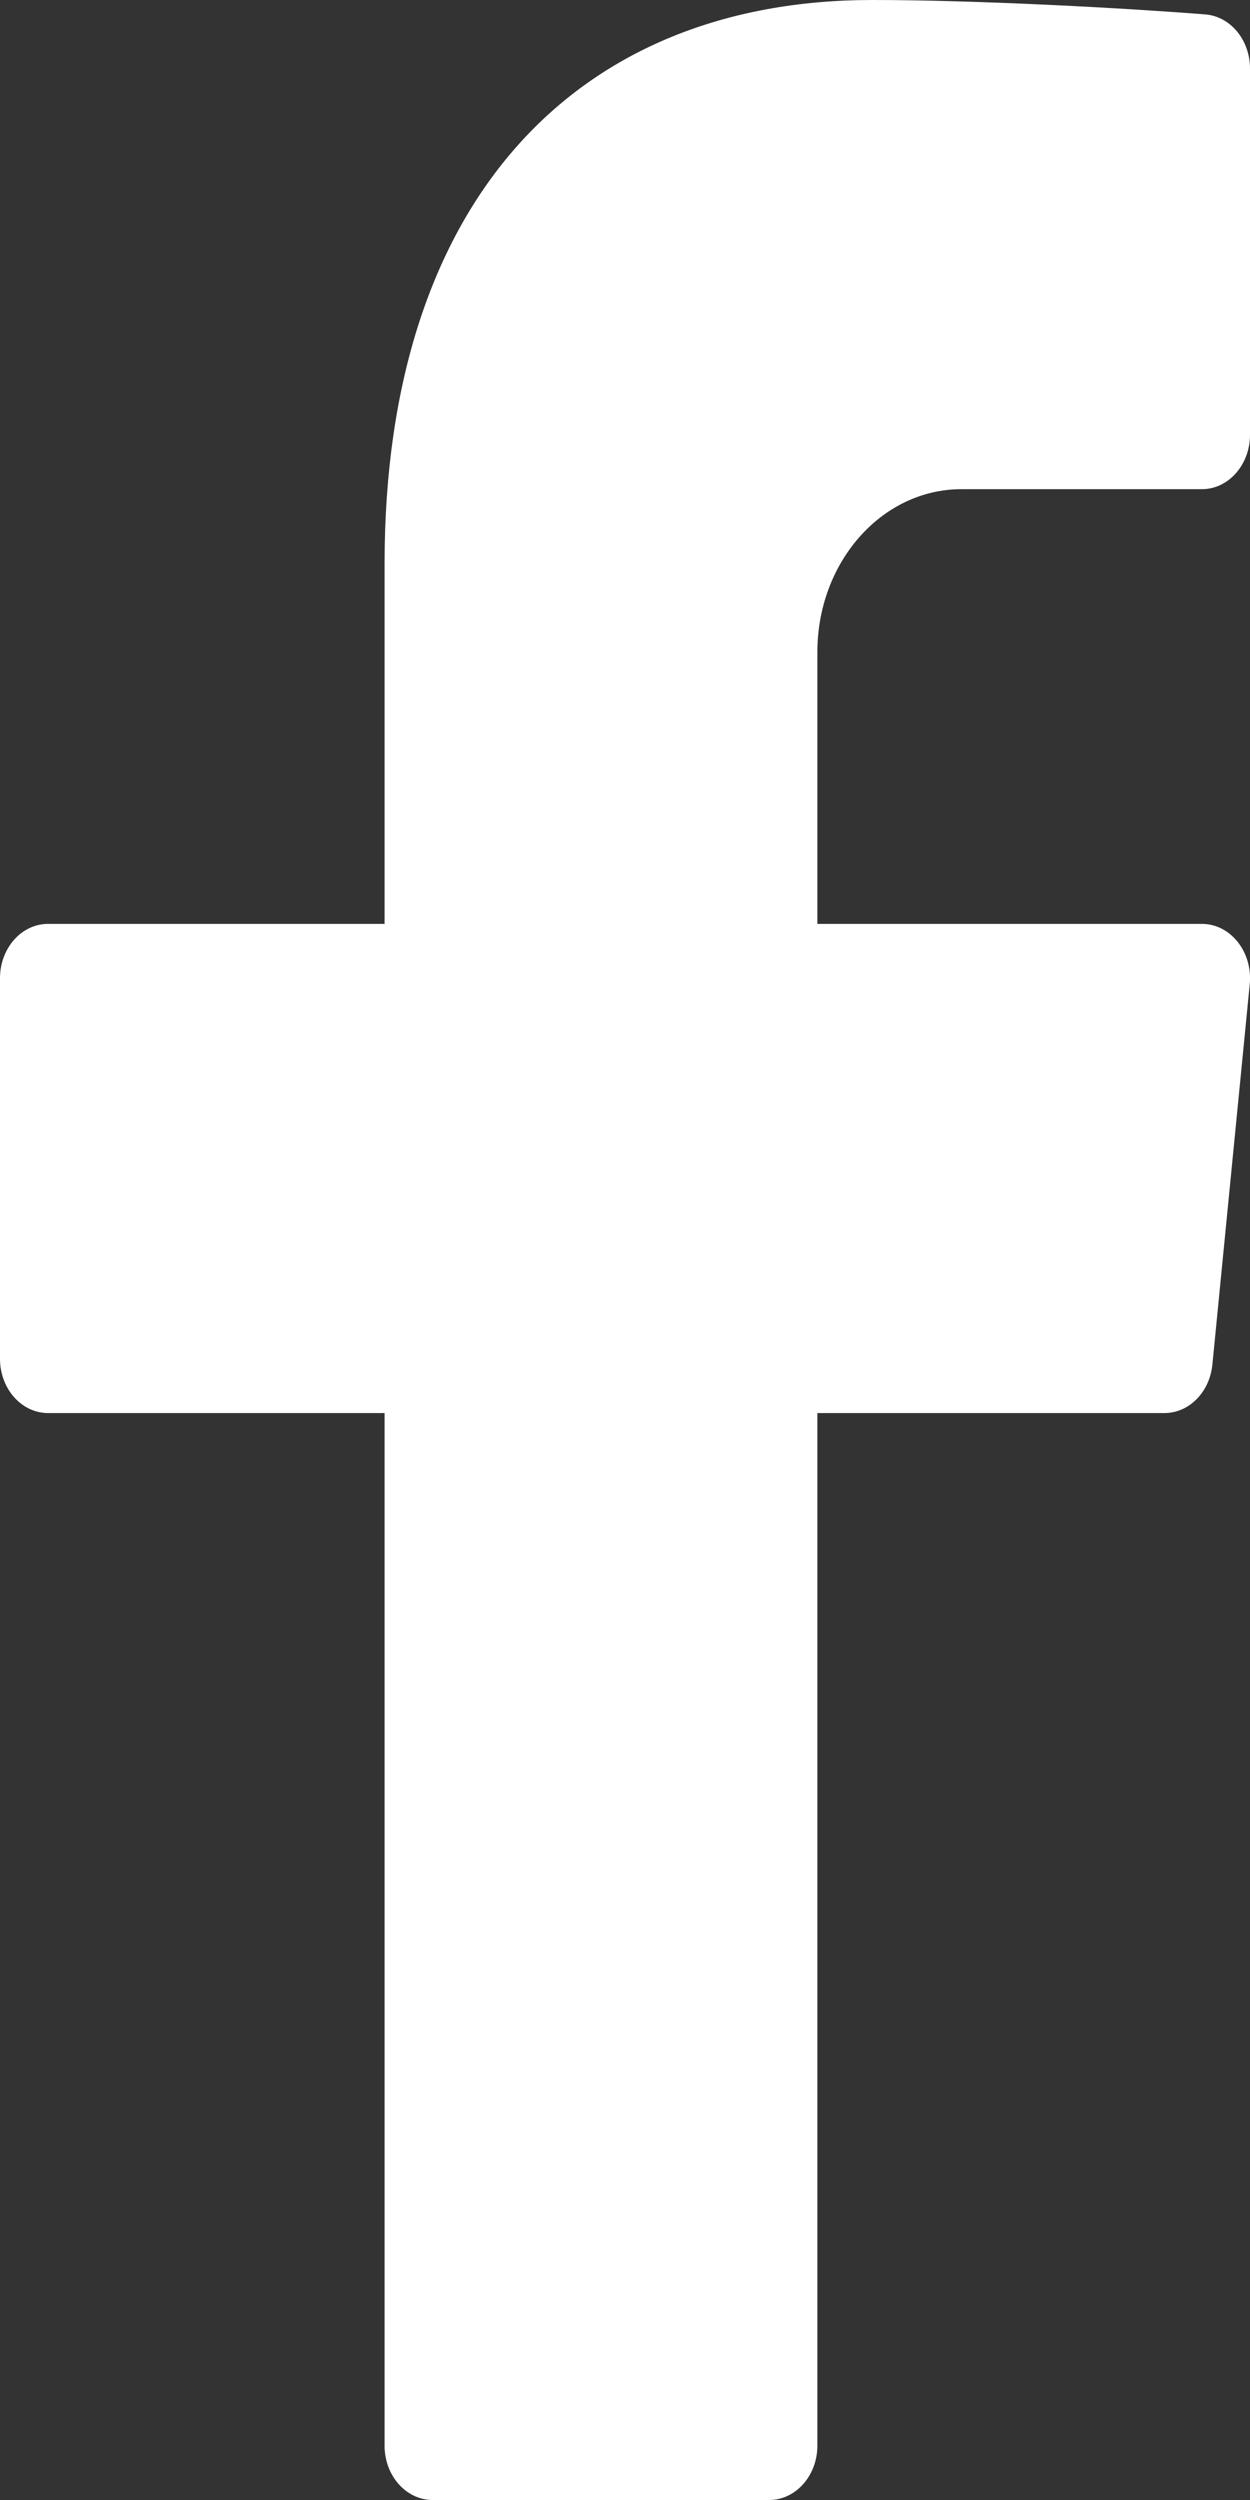 <svg width="9" height="18" viewBox="0 0 9 18" fill="none" xmlns="http://www.w3.org/2000/svg">
<rect x="0" y="0" width="9" height="18" fill="#333333" stroke="none"/>
<path d="M6.923 3.522H8.654C8.845 3.522 9 3.346 9 3.13V0.494C9 0.289 8.86 0.119 8.68 0.104C8.129 0.06 7.053 0 6.28 0C4.154 0 2.769 1.44 2.769 4.057V6.652H0.346C0.155 6.652 0 6.827 0 7.043V9.783C0 9.999 0.155 10.174 0.346 10.174H2.769V17.609C2.769 17.825 2.924 18 3.115 18H5.538C5.729 18 5.885 17.825 5.885 17.609V10.174H8.384C8.561 10.174 8.709 10.024 8.729 9.826L8.998 7.087C9.021 6.855 8.86 6.652 8.654 6.652H5.885V4.696C5.885 4.047 6.349 3.522 6.923 3.522Z" fill="white"/>
</svg>
